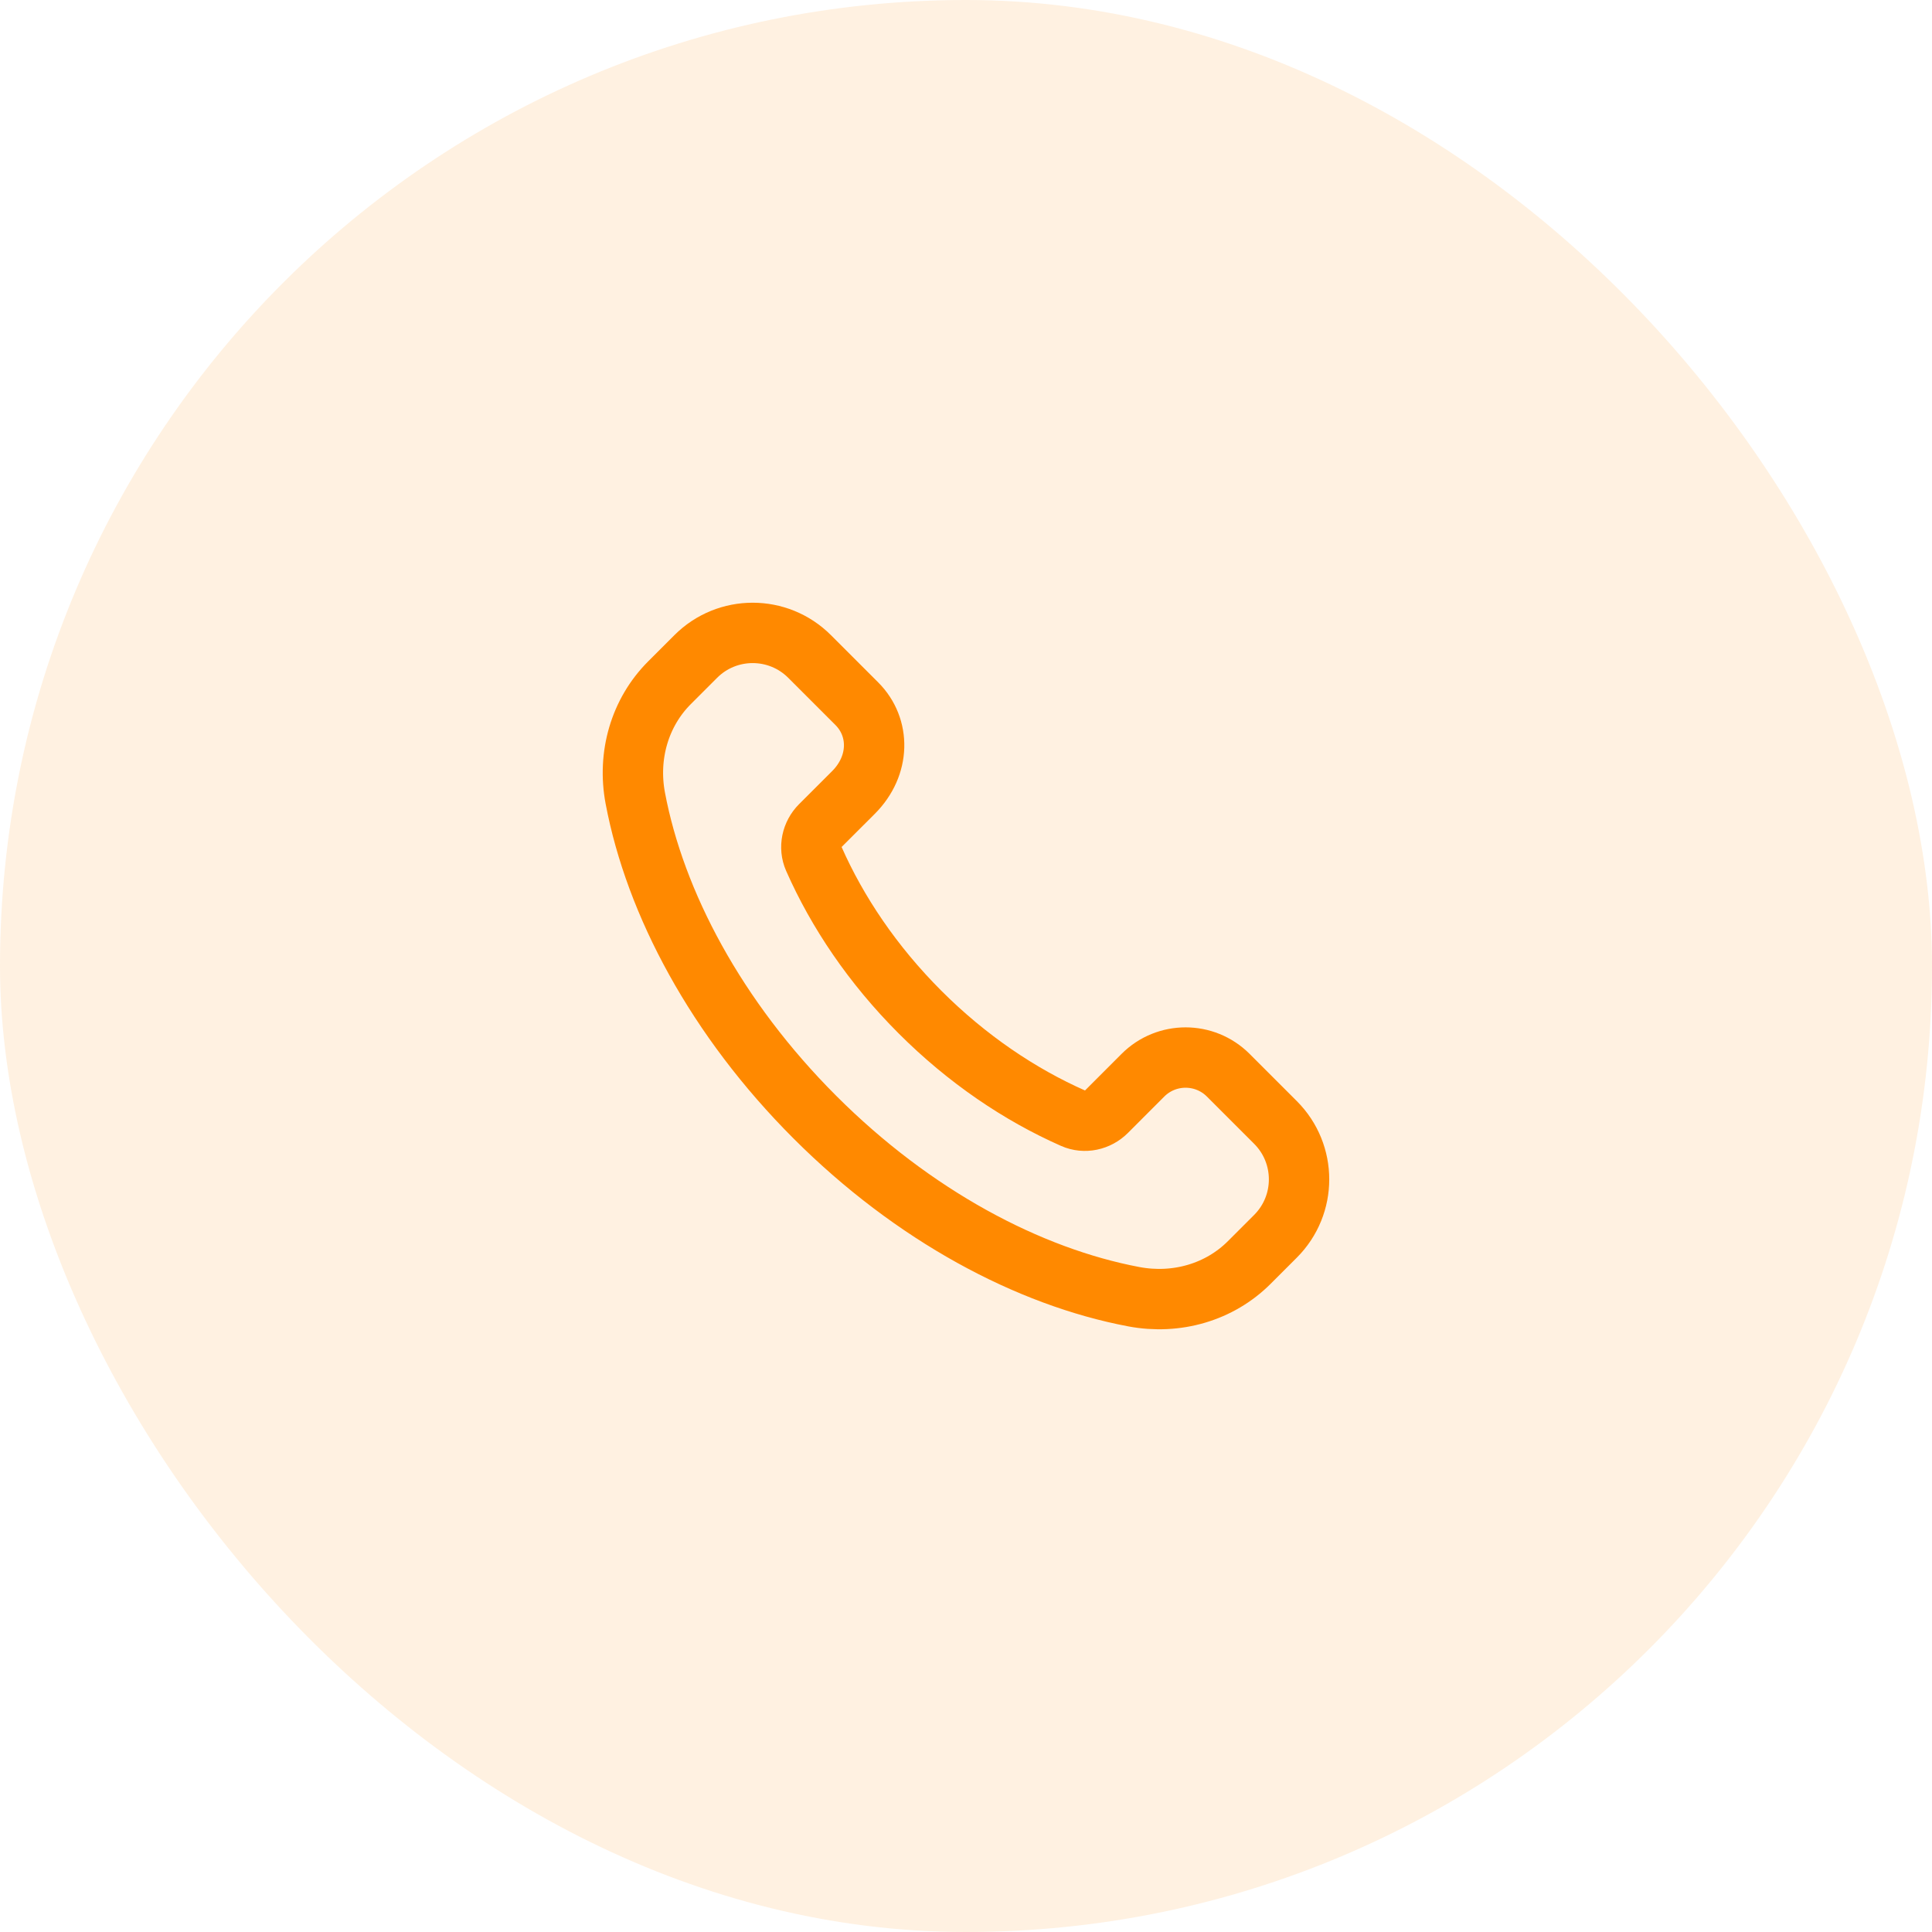 <svg width="48" height="48" viewBox="0 0 48 48" fill="none" xmlns="http://www.w3.org/2000/svg">
<rect width="48" height="48" rx="24" fill="#FF8900" fill-opacity="0.12"/>
<path fill-rule="evenodd" clip-rule="evenodd" d="M22.856 25.144C21.686 23.974 20.804 22.664 20.218 21.335C20.094 21.054 20.167 20.725 20.384 20.508L21.203 19.69C21.874 19.019 21.874 18.07 21.288 17.484L20.114 16.31C19.333 15.529 18.067 15.529 17.286 16.31L16.634 16.962C15.893 17.703 15.584 18.772 15.784 19.832C16.278 22.445 17.796 25.306 20.245 27.755C22.694 30.204 25.555 31.722 28.168 32.216C29.228 32.416 30.297 32.107 31.038 31.366L31.689 30.715C32.47 29.934 32.47 28.668 31.689 27.887L30.516 26.714C29.93 26.128 28.98 26.128 28.395 26.714L27.492 27.618C27.275 27.835 26.946 27.908 26.665 27.784C25.336 27.197 24.026 26.314 22.856 25.144Z" stroke="#FF8900" stroke-width="1.5" stroke-linecap="round" stroke-linejoin="round"/>
</svg>
